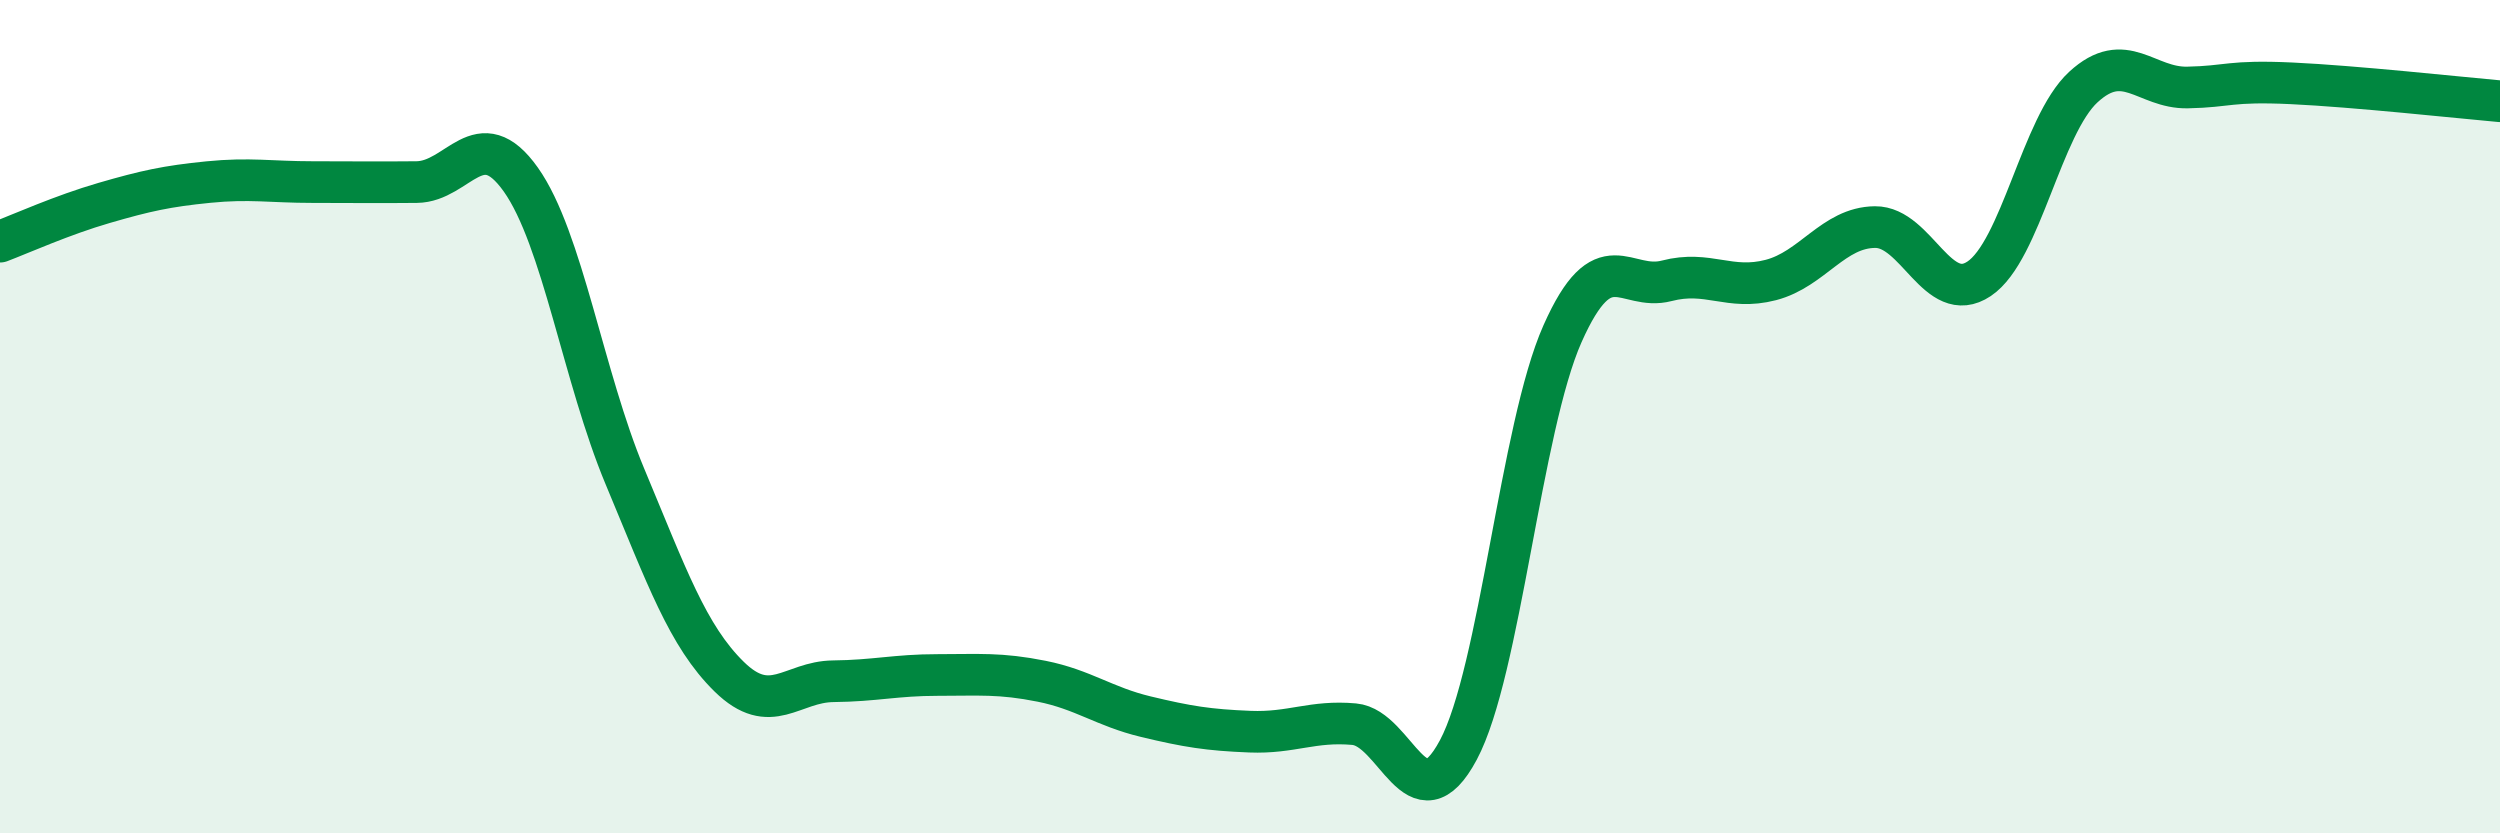 
    <svg width="60" height="20" viewBox="0 0 60 20" xmlns="http://www.w3.org/2000/svg">
      <path
        d="M 0,5.8 C 0.5,5.61 1.5,5.16 2.5,4.87 C 3.5,4.58 4,4.47 5,4.37 C 6,4.27 6.5,4.37 7.5,4.37 C 8.5,4.37 9,4.38 10,4.37 C 11,4.36 11.5,2.9 12.5,4.31 C 13.5,5.72 14,9.05 15,11.44 C 16,13.83 16.5,15.26 17.5,16.24 C 18.5,17.22 19,16.36 20,16.35 C 21,16.34 21.5,16.2 22.5,16.2 C 23.5,16.2 24,16.15 25,16.35 C 26,16.55 26.5,16.96 27.5,17.2 C 28.5,17.44 29,17.52 30,17.56 C 31,17.6 31.5,17.29 32.5,17.38 C 33.5,17.47 34,19.87 35,18 C 36,16.13 36.5,10.26 37.5,8.01 C 38.5,5.76 39,7 40,6.74 C 41,6.48 41.5,6.98 42.5,6.72 C 43.5,6.46 44,5.46 45,5.45 C 46,5.44 46.5,7.36 47.5,6.69 C 48.5,6.02 49,3.01 50,2.09 C 51,1.17 51.5,2.12 52.5,2.1 C 53.5,2.08 53.5,1.93 55,2 C 56.5,2.07 59,2.34 60,2.43L60 20L0 20Z"
        fill="#008740"
        opacity="0.1"
        stroke-linecap="round"
        stroke-linejoin="round"
      />
      <path
        d="M 0,5.8 C 0.5,5.61 1.5,5.16 2.5,4.87 C 3.5,4.58 4,4.47 5,4.37 C 6,4.27 6.5,4.37 7.5,4.37 C 8.5,4.37 9,4.38 10,4.37 C 11,4.36 11.5,2.9 12.5,4.31 C 13.5,5.72 14,9.05 15,11.44 C 16,13.83 16.5,15.26 17.5,16.24 C 18.5,17.22 19,16.36 20,16.35 C 21,16.34 21.5,16.2 22.5,16.2 C 23.5,16.2 24,16.15 25,16.35 C 26,16.55 26.5,16.96 27.5,17.2 C 28.5,17.44 29,17.52 30,17.56 C 31,17.6 31.5,17.29 32.5,17.38 C 33.5,17.47 34,19.87 35,18 C 36,16.13 36.5,10.26 37.5,8.01 C 38.5,5.76 39,7 40,6.74 C 41,6.48 41.5,6.98 42.5,6.72 C 43.5,6.46 44,5.46 45,5.45 C 46,5.44 46.5,7.36 47.5,6.69 C 48.5,6.02 49,3.01 50,2.09 C 51,1.17 51.5,2.12 52.5,2.1 C 53.5,2.08 53.5,1.93 55,2 C 56.5,2.07 59,2.34 60,2.43"
        stroke="#008740"
        stroke-width="1"
        fill="none"
        stroke-linecap="round"
        stroke-linejoin="round"
      />
    </svg>
  